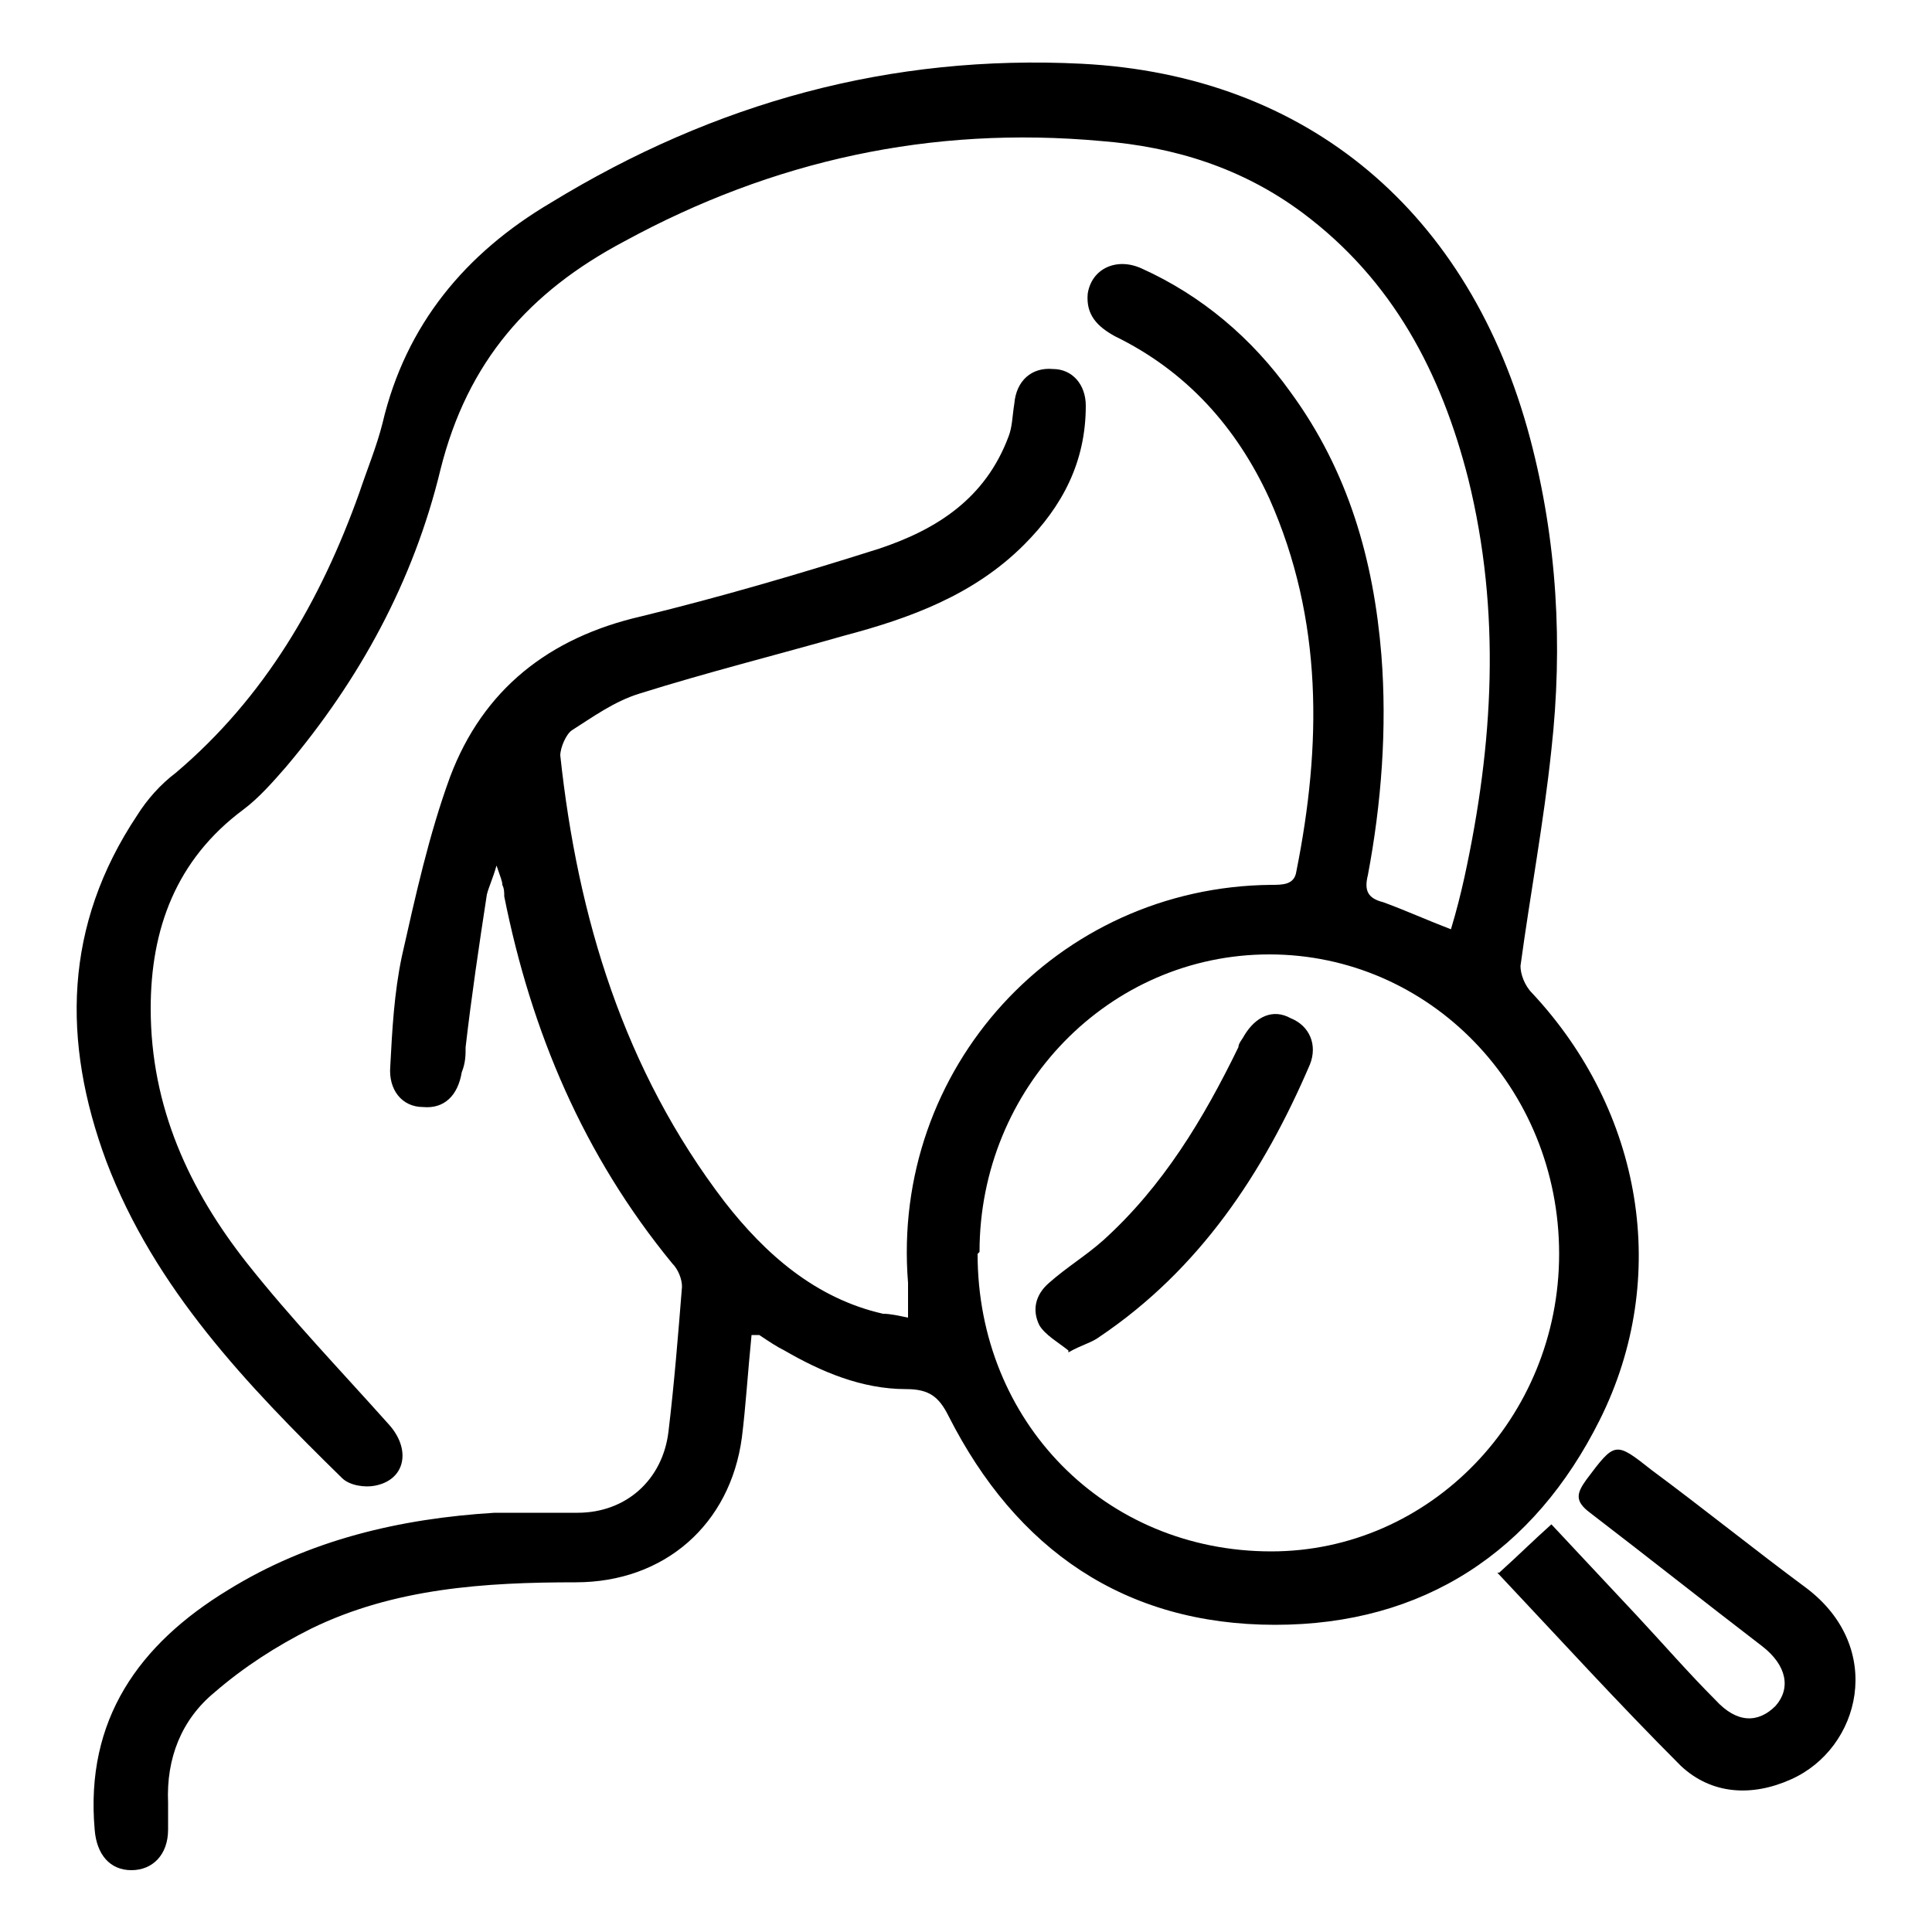<?xml version="1.0" encoding="UTF-8"?>
<svg id="Ebene_1" data-name="Ebene 1" xmlns="http://www.w3.org/2000/svg" version="1.1" viewBox="0 0 100 100">
  <defs>
    <style>
      .cls-1 {
        fill: #000;
        stroke-width: 0px;
      }
    </style>
  </defs>
  <path class="cls-1" d="M38.9,69.1c-.2,2-.3,3.7-.5,5.3-.6,4.5-4,7.5-8.6,7.5-4.7,0-9.4.3-13.7,2.4-1.8.9-3.5,2-5,3.3-1.7,1.4-2.5,3.4-2.4,5.7,0,.5,0,.9,0,1.4,0,1.3-.8,2.1-1.9,2.1-1.1,0-1.8-.8-1.9-2.1-.5-5.7,2.3-9.6,6.9-12.4,4.2-2.6,8.9-3.7,13.8-4,1.4,0,2.9,0,4.3,0,2.5,0,4.4-1.7,4.7-4.2.3-2.5.5-5,.7-7.5,0-.4-.2-.9-.5-1.2-4.6-5.6-7.3-12-8.7-19,0-.2,0-.4-.1-.6,0-.2-.1-.4-.3-1-.2.7-.4,1.1-.5,1.5-.4,2.6-.8,5.3-1.1,7.9,0,.4,0,.8-.2,1.3-.2,1.2-.9,1.9-2,1.8-1.1,0-1.8-.9-1.7-2.1.1-1.9.2-3.8.6-5.7.7-3.1,1.4-6.3,2.5-9.3,1.7-4.5,5.1-7.2,9.9-8.3,4.1-1,8.2-2.2,12.3-3.5,3-1,5.5-2.6,6.7-5.8.2-.5.2-1.1.3-1.7.1-1.2.9-1.9,2-1.8,1,0,1.7.8,1.7,1.9,0,2.9-1.2,5.2-3.2,7.2-2.6,2.6-5.9,3.8-9.3,4.7-3.5,1-7.1,1.9-10.6,3-1.3.4-2.4,1.2-3.5,1.9-.3.2-.6.9-.6,1.3.9,8.4,3.3,16.3,8.5,23.1,2.1,2.7,4.7,5,8.2,5.8.4,0,.8.1,1.3.2,0-.7,0-1.2,0-1.8-.9-11.1,7.7-20.5,18.8-20.6.6,0,1.2,0,1.3-.7,1.3-6.5,1.4-13-1.4-19.3-1.7-3.7-4.3-6.6-8-8.4-.9-.5-1.5-1.1-1.4-2.2.2-1.3,1.5-1.9,2.8-1.3,3.1,1.4,5.7,3.6,7.7,6.4,3,4.1,4.3,8.7,4.7,13.6.3,3.8,0,7.7-.7,11.4-.2.8,0,1.2.8,1.4,1.1.4,2.2.9,3.5,1.4.3-1,.5-1.8.7-2.7,1.5-6.9,1.9-13.7.2-20.6-1.4-5.5-3.9-10.3-8.6-13.8-3.1-2.3-6.6-3.4-10.4-3.7-8.8-.8-17,1-24.7,5.2-4.9,2.6-8.1,6.2-9.5,11.8-1.4,5.8-4.2,10.9-8,15.4-.7.8-1.4,1.6-2.2,2.2-3.5,2.6-4.8,6.2-4.8,10.3,0,5.1,2,9.4,5,13.2,2.3,2.9,4.8,5.5,7.3,8.3,1.2,1.3.9,2.9-.7,3.2-.5.1-1.3,0-1.7-.4-4.9-4.8-9.7-9.8-12.2-16.4-2.3-6.2-2.2-12.2,1.6-17.9.5-.8,1.2-1.6,2-2.2,4.6-3.9,7.5-8.9,9.5-14.5.4-1.2.9-2.4,1.2-3.6,1.2-5.1,4.3-8.8,8.7-11.4,8.5-5.2,17.6-7.7,27.5-7.2,11.7.6,20.1,7.7,23.2,19.4,1.4,5.3,1.7,10.7,1.1,16.1-.4,3.8-1.1,7.5-1.6,11.2,0,.4.2,1,.6,1.4,5.7,6.1,7.2,14.7,3.5,22.1-3.4,6.8-9.1,10.6-16.8,10.6-7.8,0-13.4-3.9-16.9-10.8-.5-1-1-1.4-2.2-1.4-2.3,0-4.4-.9-6.3-2-.4-.2-.7-.4-1.3-.8ZM50.6,64.9c0,8.7,6.6,15.4,15.2,15.4,8.2,0,14.9-6.9,14.9-15.4,0-8.6-6.7-15.5-15-15.5-8.3,0-15,6.9-15,15.4Z"/>
  <path class="cls-1" d="M77.6,81.4c1-.9,1.8-1.7,2.7-2.5,1.5,1.6,3,3.2,4.4,4.7,1.4,1.5,2.7,3,4.1,4.4,1.1,1.2,2.2,1.2,3.1.3.8-.9.6-2.1-.7-3.1-3-2.3-5.9-4.6-8.9-6.9-.8-.6-.7-1-.2-1.7,1.5-2,1.5-2,3.4-.5,2.7,2,5.3,4.1,8,6.1,4.1,3.1,2.8,8.3-.8,9.9-2,.9-4.1.8-5.7-.7-3.2-3.2-6.3-6.6-9.5-10Z"/>
  <path class="cls-1" d="M55.3,69.9c-.5-.4-1.2-.8-1.5-1.3-.4-.8-.2-1.6.5-2.2.9-.8,1.9-1.4,2.8-2.2,3.1-2.8,5.2-6.3,7-10,0-.2.2-.4.3-.6.6-1,1.5-1.4,2.4-.9,1,.4,1.4,1.4,1,2.4-2.4,5.6-5.7,10.6-10.9,14.1-.4.3-.9.4-1.6.8Z"/>
</svg>